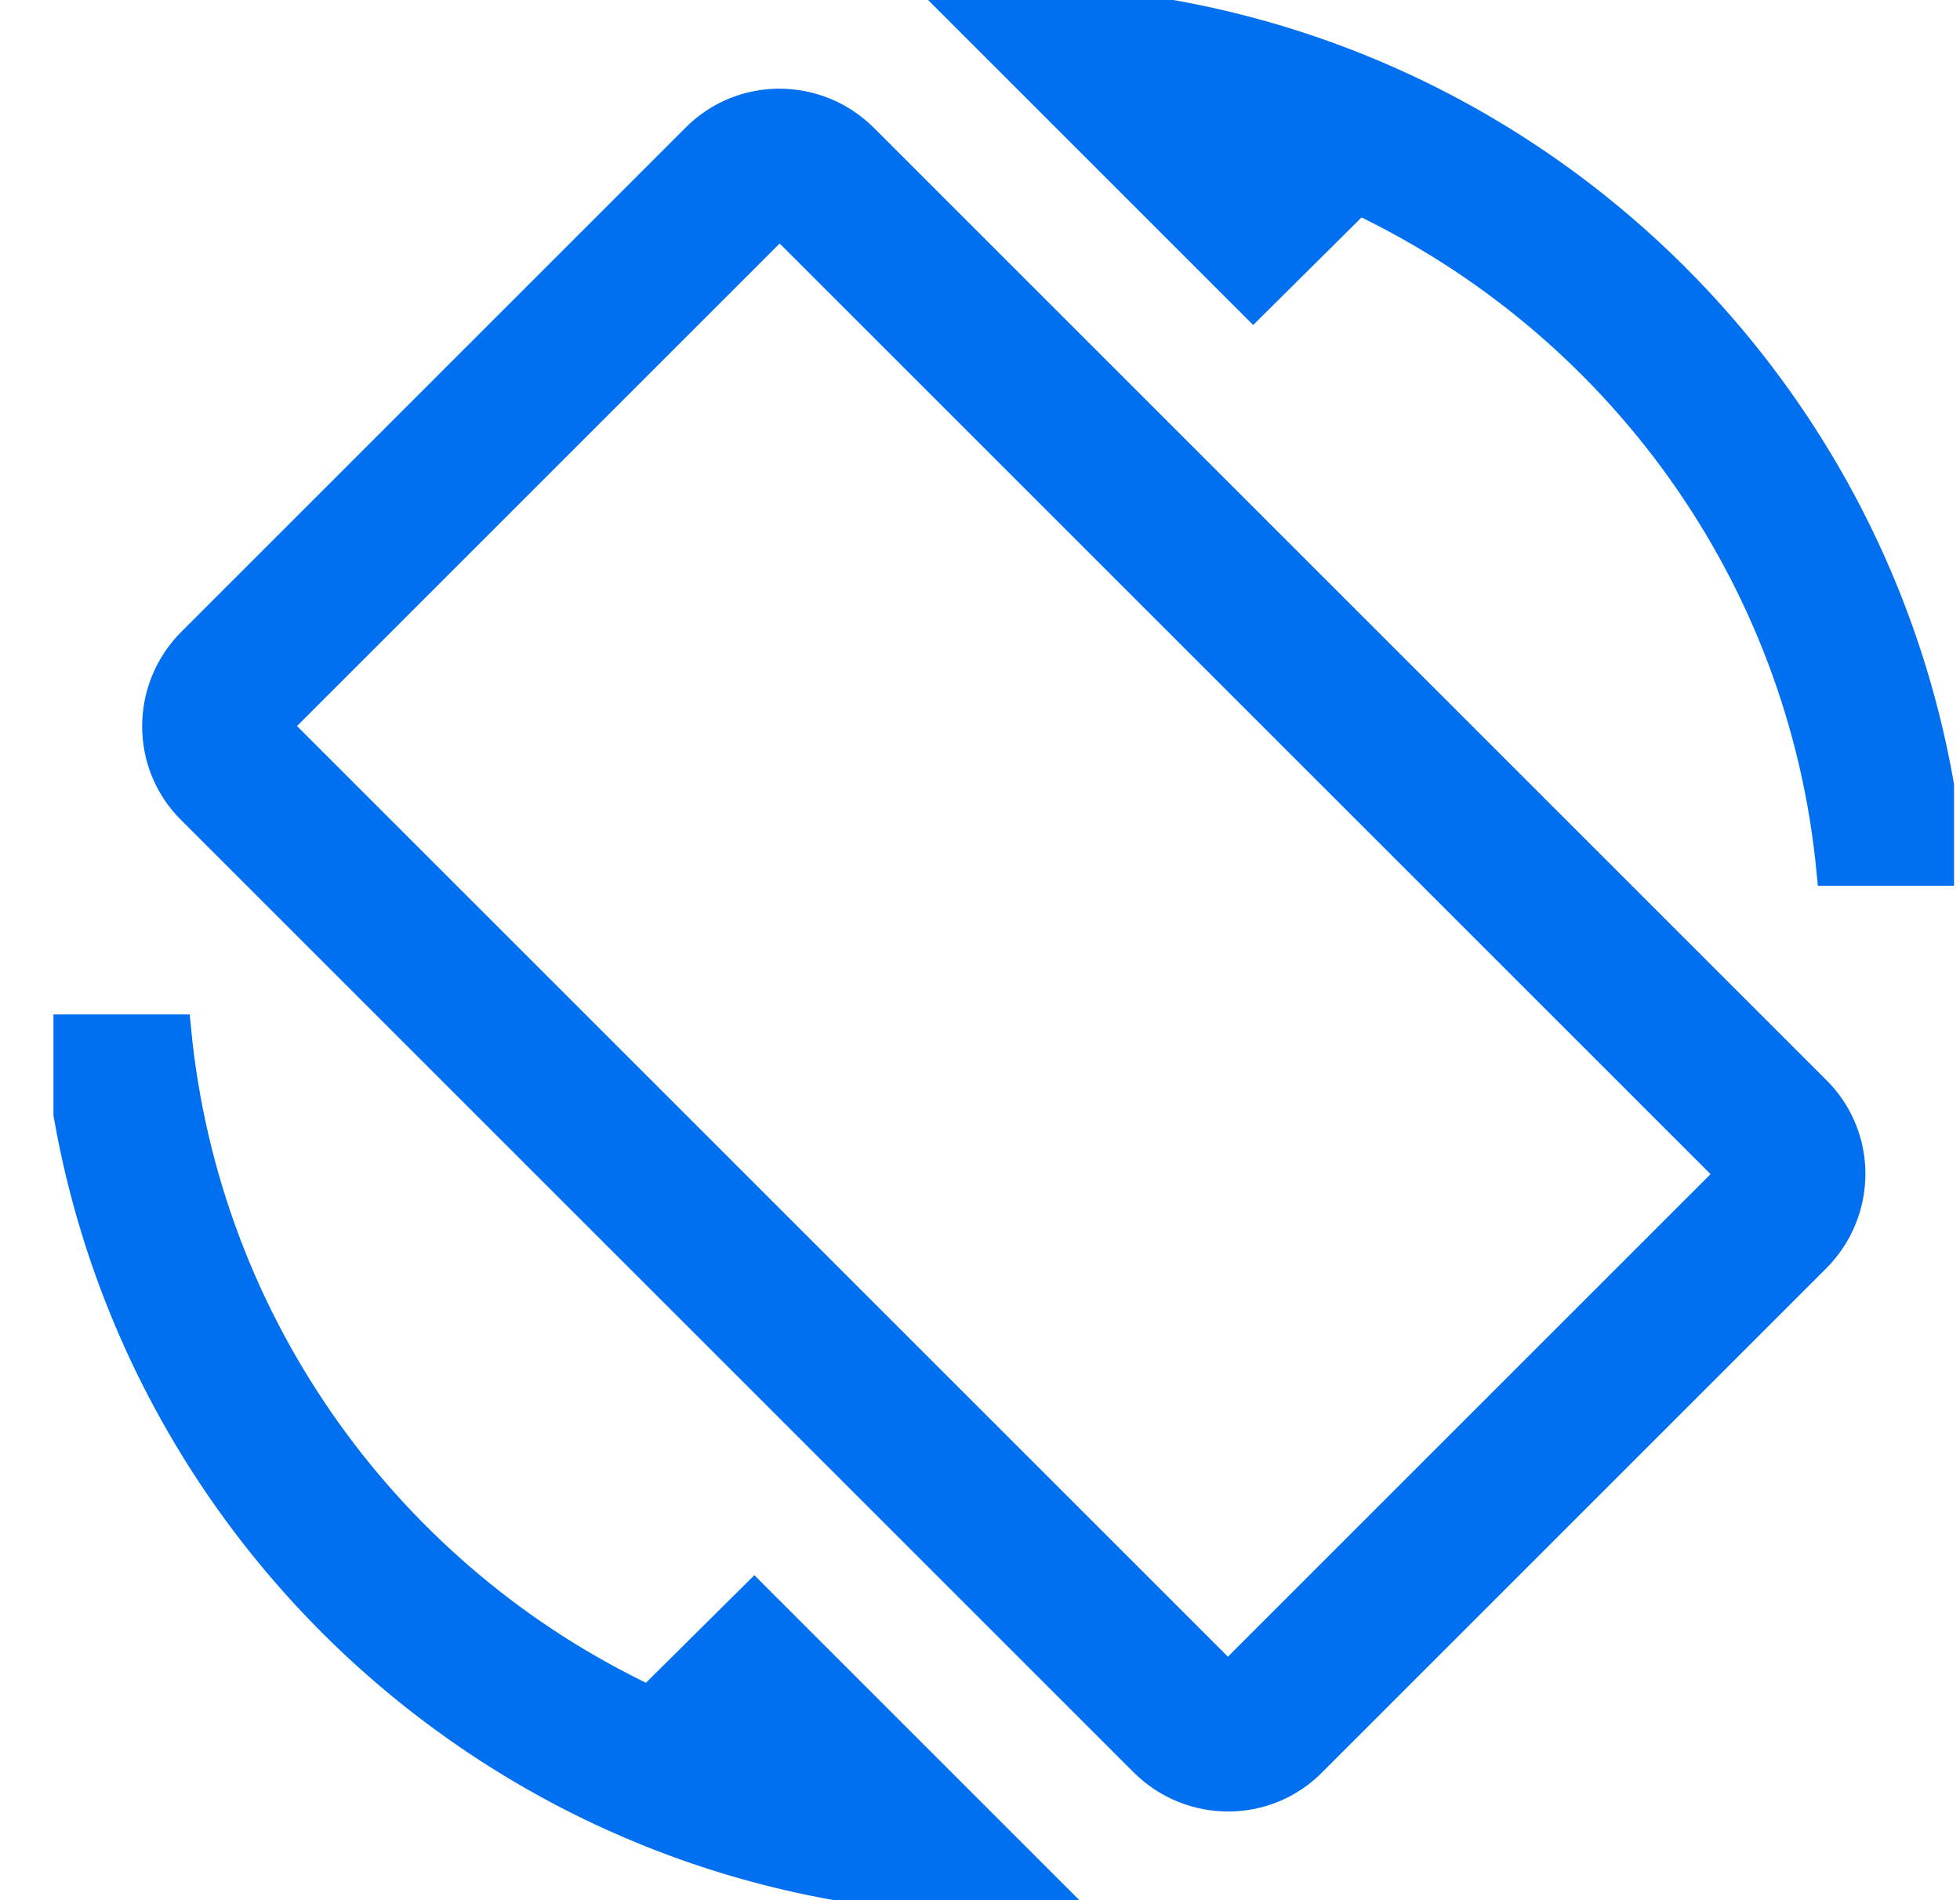 <?xml version="1.0" encoding="UTF-8"?><svg width="33" height="32" viewBox="0 0 33 32" fill="none" xmlns="http://www.w3.org/2000/svg">
<g clip-path="url(#clip0_2422_39962)">
<path d="M22.873 3.36C27.233 5.427 30.354 9.653 30.834 14.667H32.834C32.154 6.453 25.287 0 16.9 0L16.02 0.04L21.1 5.12L22.873 3.36ZM14.54 2.333C13.754 1.547 12.487 1.547 11.713 2.333L3.233 10.813C2.447 11.6 2.447 12.867 3.233 13.64L19.26 29.667C20.047 30.453 21.314 30.453 22.087 29.667L30.567 21.187C31.354 20.4 31.354 19.133 30.567 18.36L14.54 2.333ZM20.674 28.253L4.647 12.227L13.127 3.747L29.154 19.773L20.674 28.253ZM10.927 28.64C6.567 26.587 3.447 22.347 2.967 17.333H0.967C1.647 25.547 8.513 32 16.9 32L17.78 31.96L12.7 26.88L10.927 28.64Z" fill="#0070F0" stroke="#0070F0" stroke-width="0.5"/>
</g>
<defs>
<clipPath id="clip0_2422_39962">
<rect width="32" height="32" fill="white" transform="translate(0.9)"/>
</clipPath>
</defs>
</svg>
